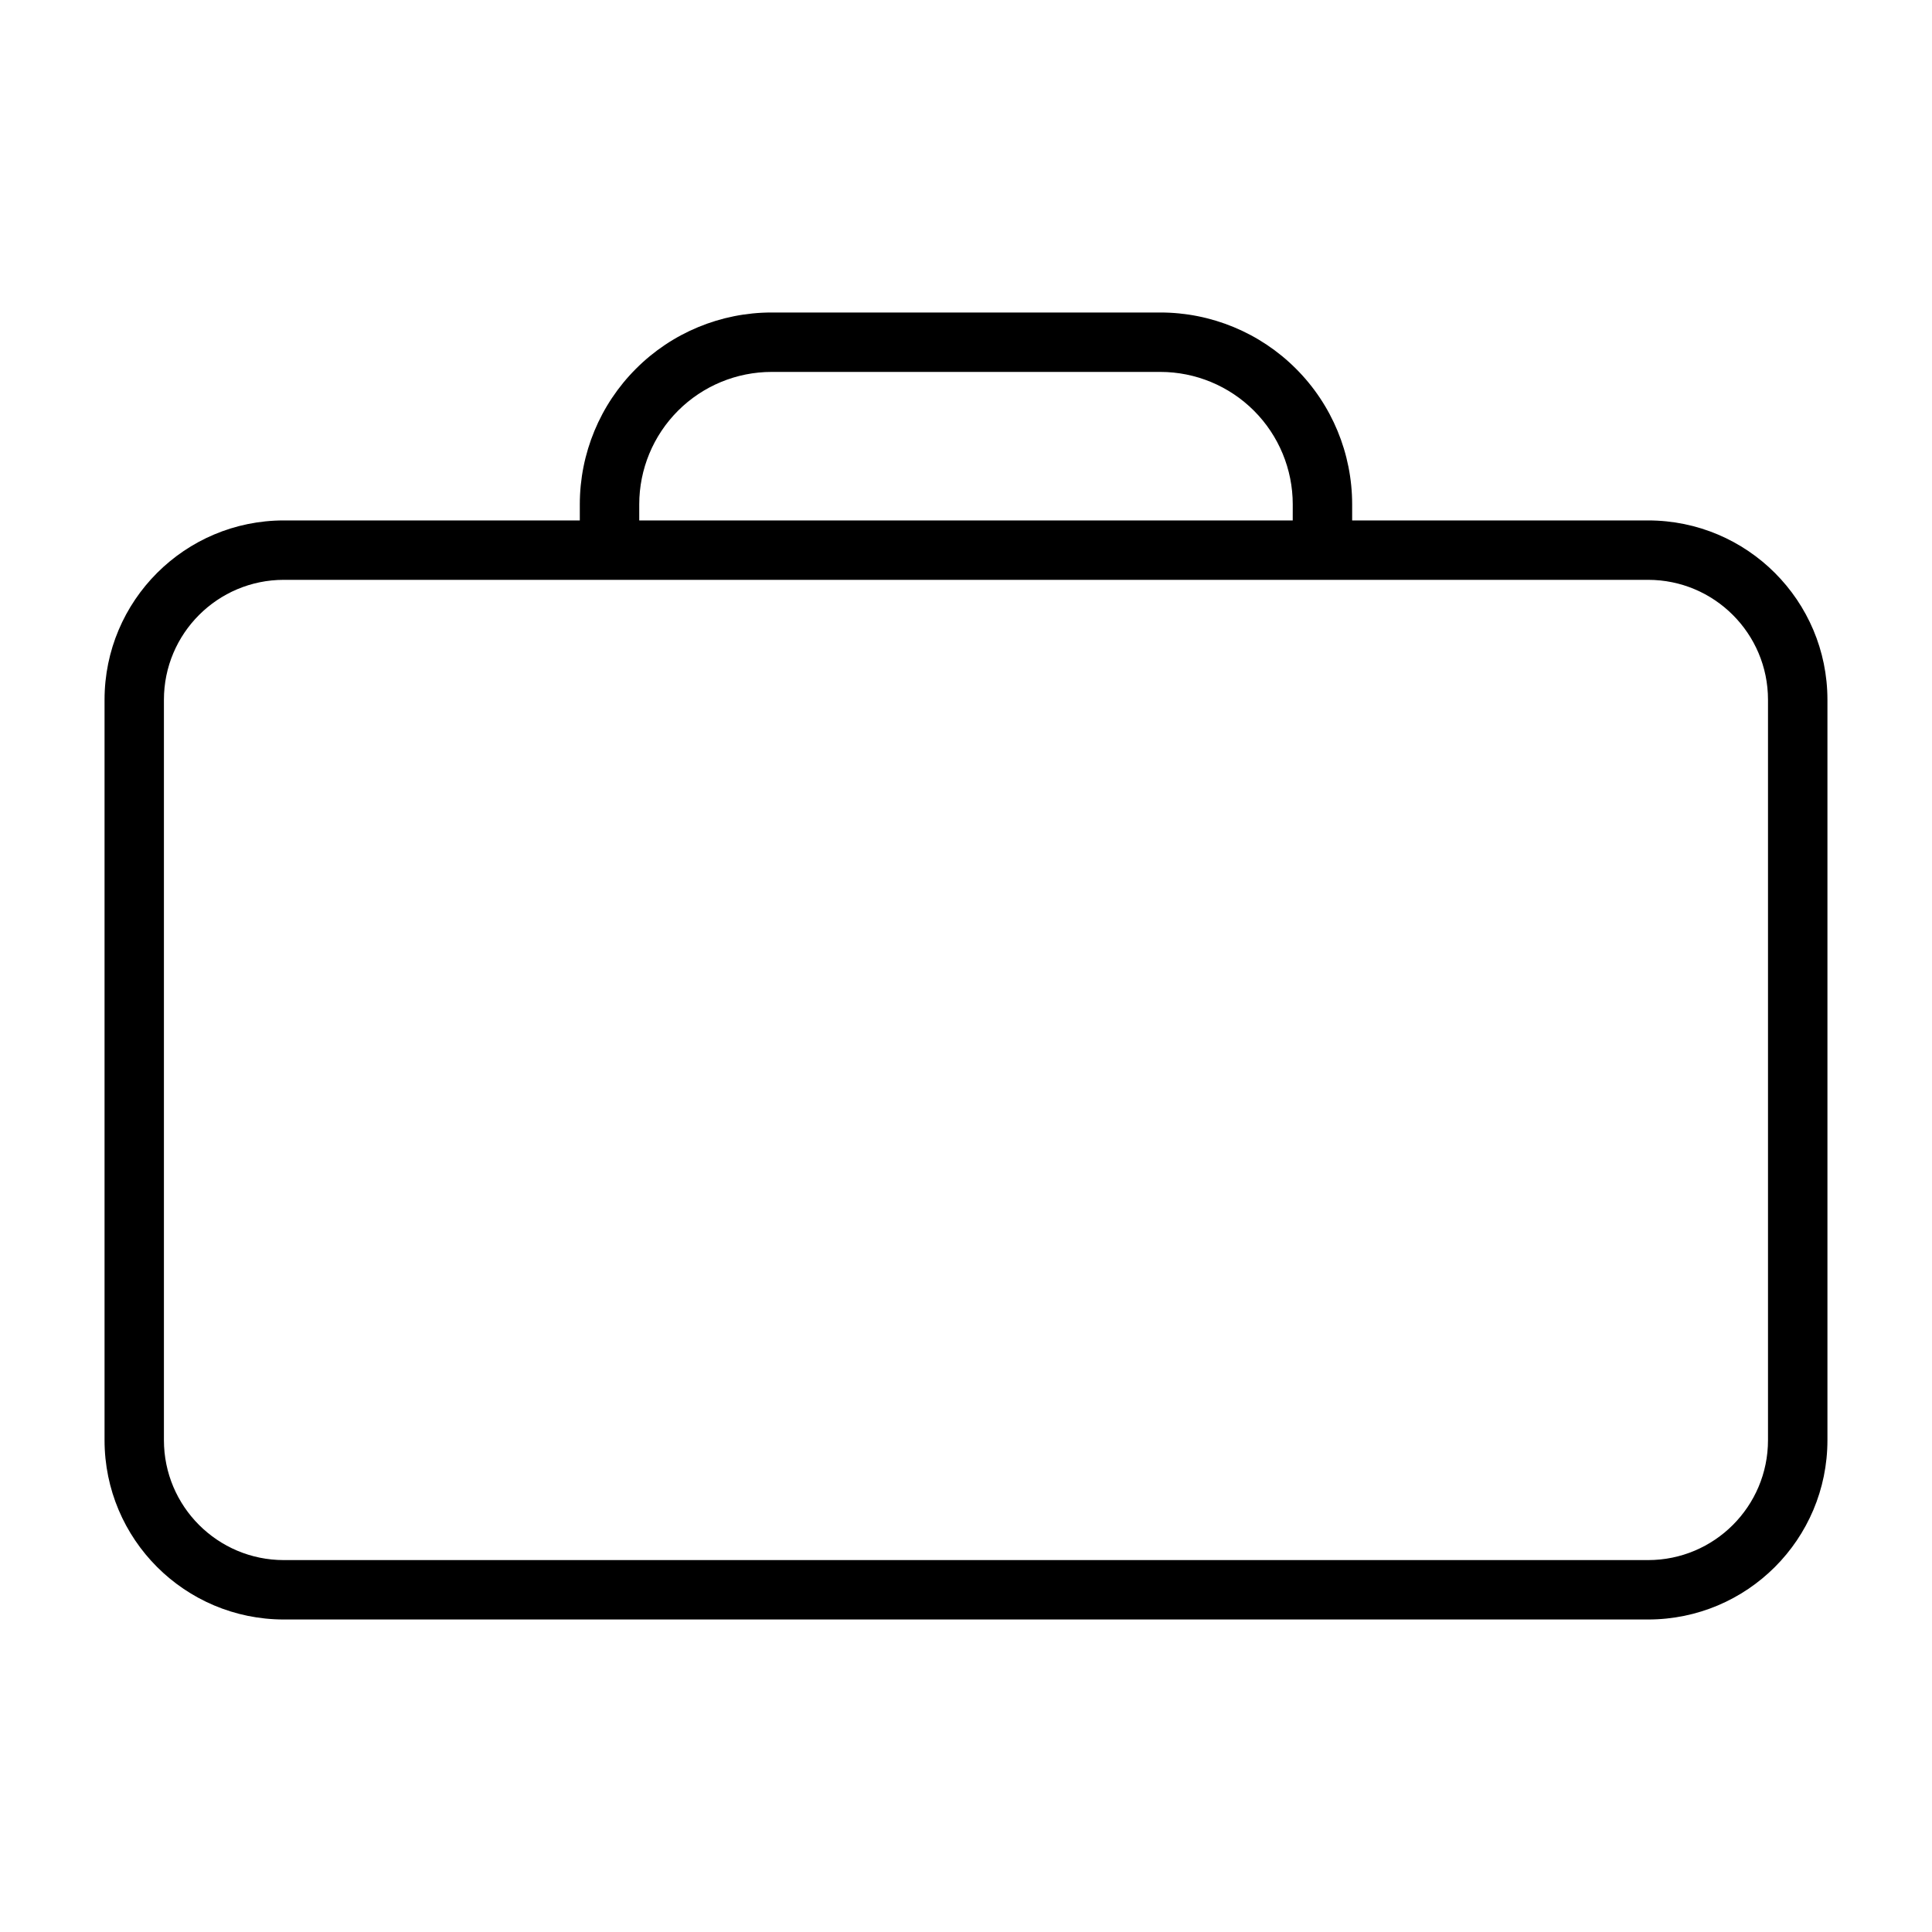 <?xml version="1.0" encoding="UTF-8"?>
<!-- Uploaded to: ICON Repo, www.svgrepo.com, Generator: ICON Repo Mixer Tools -->
<svg fill="#000000" width="800px" height="800px" version="1.1" viewBox="144 144 512 512" xmlns="http://www.w3.org/2000/svg">
 <path d="m297.66 281.92h-78.422c-26.262 0-47.531 21.27-47.531 47.531v196.2c0 26.262 21.27 47.531 47.531 47.531h361.52c26.262 0 47.531-21.27 47.531-47.531v-196.2c0-26.262-21.27-47.531-47.531-47.531h-78.422v-4.266c0-13.477-5.352-26.418-14.895-35.945-9.523-9.539-22.465-14.895-35.945-14.895h-103c-13.477 0-26.418 5.352-35.945 14.895-9.539 9.523-14.895 22.465-14.895 35.945v4.266zm283.09 15.742h-361.52c-17.555 0-31.789 14.234-31.789 31.789v196.2c0 17.555 14.234 31.789 31.789 31.789h361.52c17.555 0 31.789-14.234 31.789-31.789v-196.2c0-17.555-14.234-31.789-31.789-31.789zm-94.164-15.742h-173.18v-4.266c0-9.305 3.699-18.23 10.281-24.812 6.582-6.582 15.508-10.281 24.812-10.281h103c9.305 0 18.23 3.699 24.812 10.281 6.582 6.582 10.281 15.508 10.281 24.812z" fill-rule="evenodd"/>
</svg>